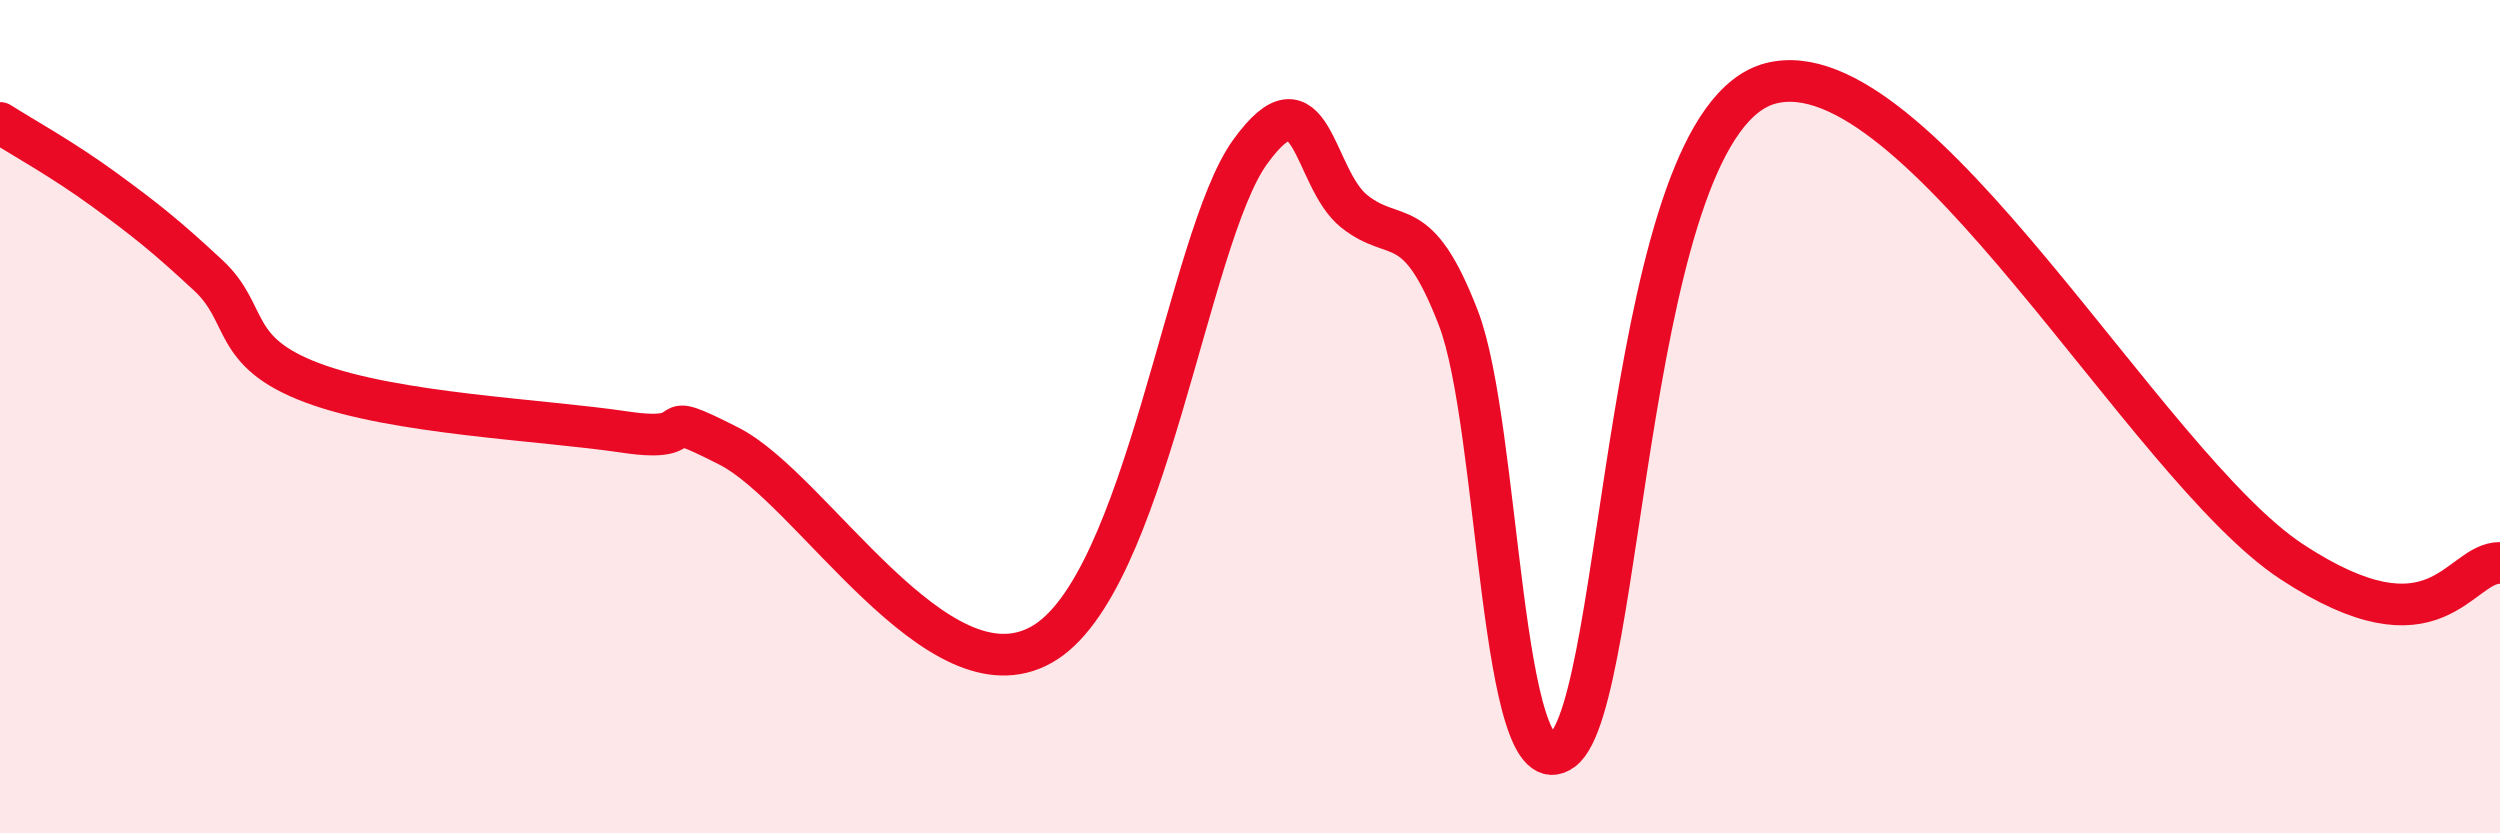 
    <svg width="60" height="20" viewBox="0 0 60 20" xmlns="http://www.w3.org/2000/svg">
      <path
        d="M 0,2.95 C 0.5,3.27 1.5,3.82 2.5,4.55 C 3.5,5.28 4,5.68 5,6.61 C 6,7.54 5.5,8.44 7.5,9.19 C 9.5,9.94 13,10.07 15,10.37 C 17,10.67 15.5,9.69 17.5,10.71 C 19.5,11.73 22.5,16.88 25,15.47 C 27.5,14.06 28.5,5.73 30,3.65 C 31.5,1.57 31.5,4.27 32.5,5.07 C 33.5,5.87 34,5.04 35,7.63 C 36,10.22 36,19.13 37.5,18 C 39,16.87 39,2.9 42.5,2 C 46,1.1 51.5,11.18 55,13.48 C 58.5,15.78 59,13.5 60,13.51L60 20L0 20Z"
        fill="#EB0A25"
        opacity="0.1"
        stroke-linecap="round"
        stroke-linejoin="round"
      />
      <path
        d="M 0,2.95 C 0.5,3.27 1.5,3.82 2.5,4.55 C 3.5,5.28 4,5.68 5,6.61 C 6,7.54 5.5,8.44 7.5,9.19 C 9.5,9.94 13,10.07 15,10.37 C 17,10.67 15.5,9.69 17.5,10.71 C 19.5,11.73 22.5,16.88 25,15.47 C 27.5,14.06 28.5,5.73 30,3.65 C 31.5,1.57 31.5,4.27 32.5,5.07 C 33.5,5.87 34,5.04 35,7.63 C 36,10.22 36,19.13 37.5,18 C 39,16.87 39,2.9 42.5,2 C 46,1.1 51.5,11.18 55,13.48 C 58.5,15.78 59,13.5 60,13.51"
        stroke="#EB0A25"
        stroke-width="1"
        fill="none"
        stroke-linecap="round"
        stroke-linejoin="round"
      />
    </svg>
  